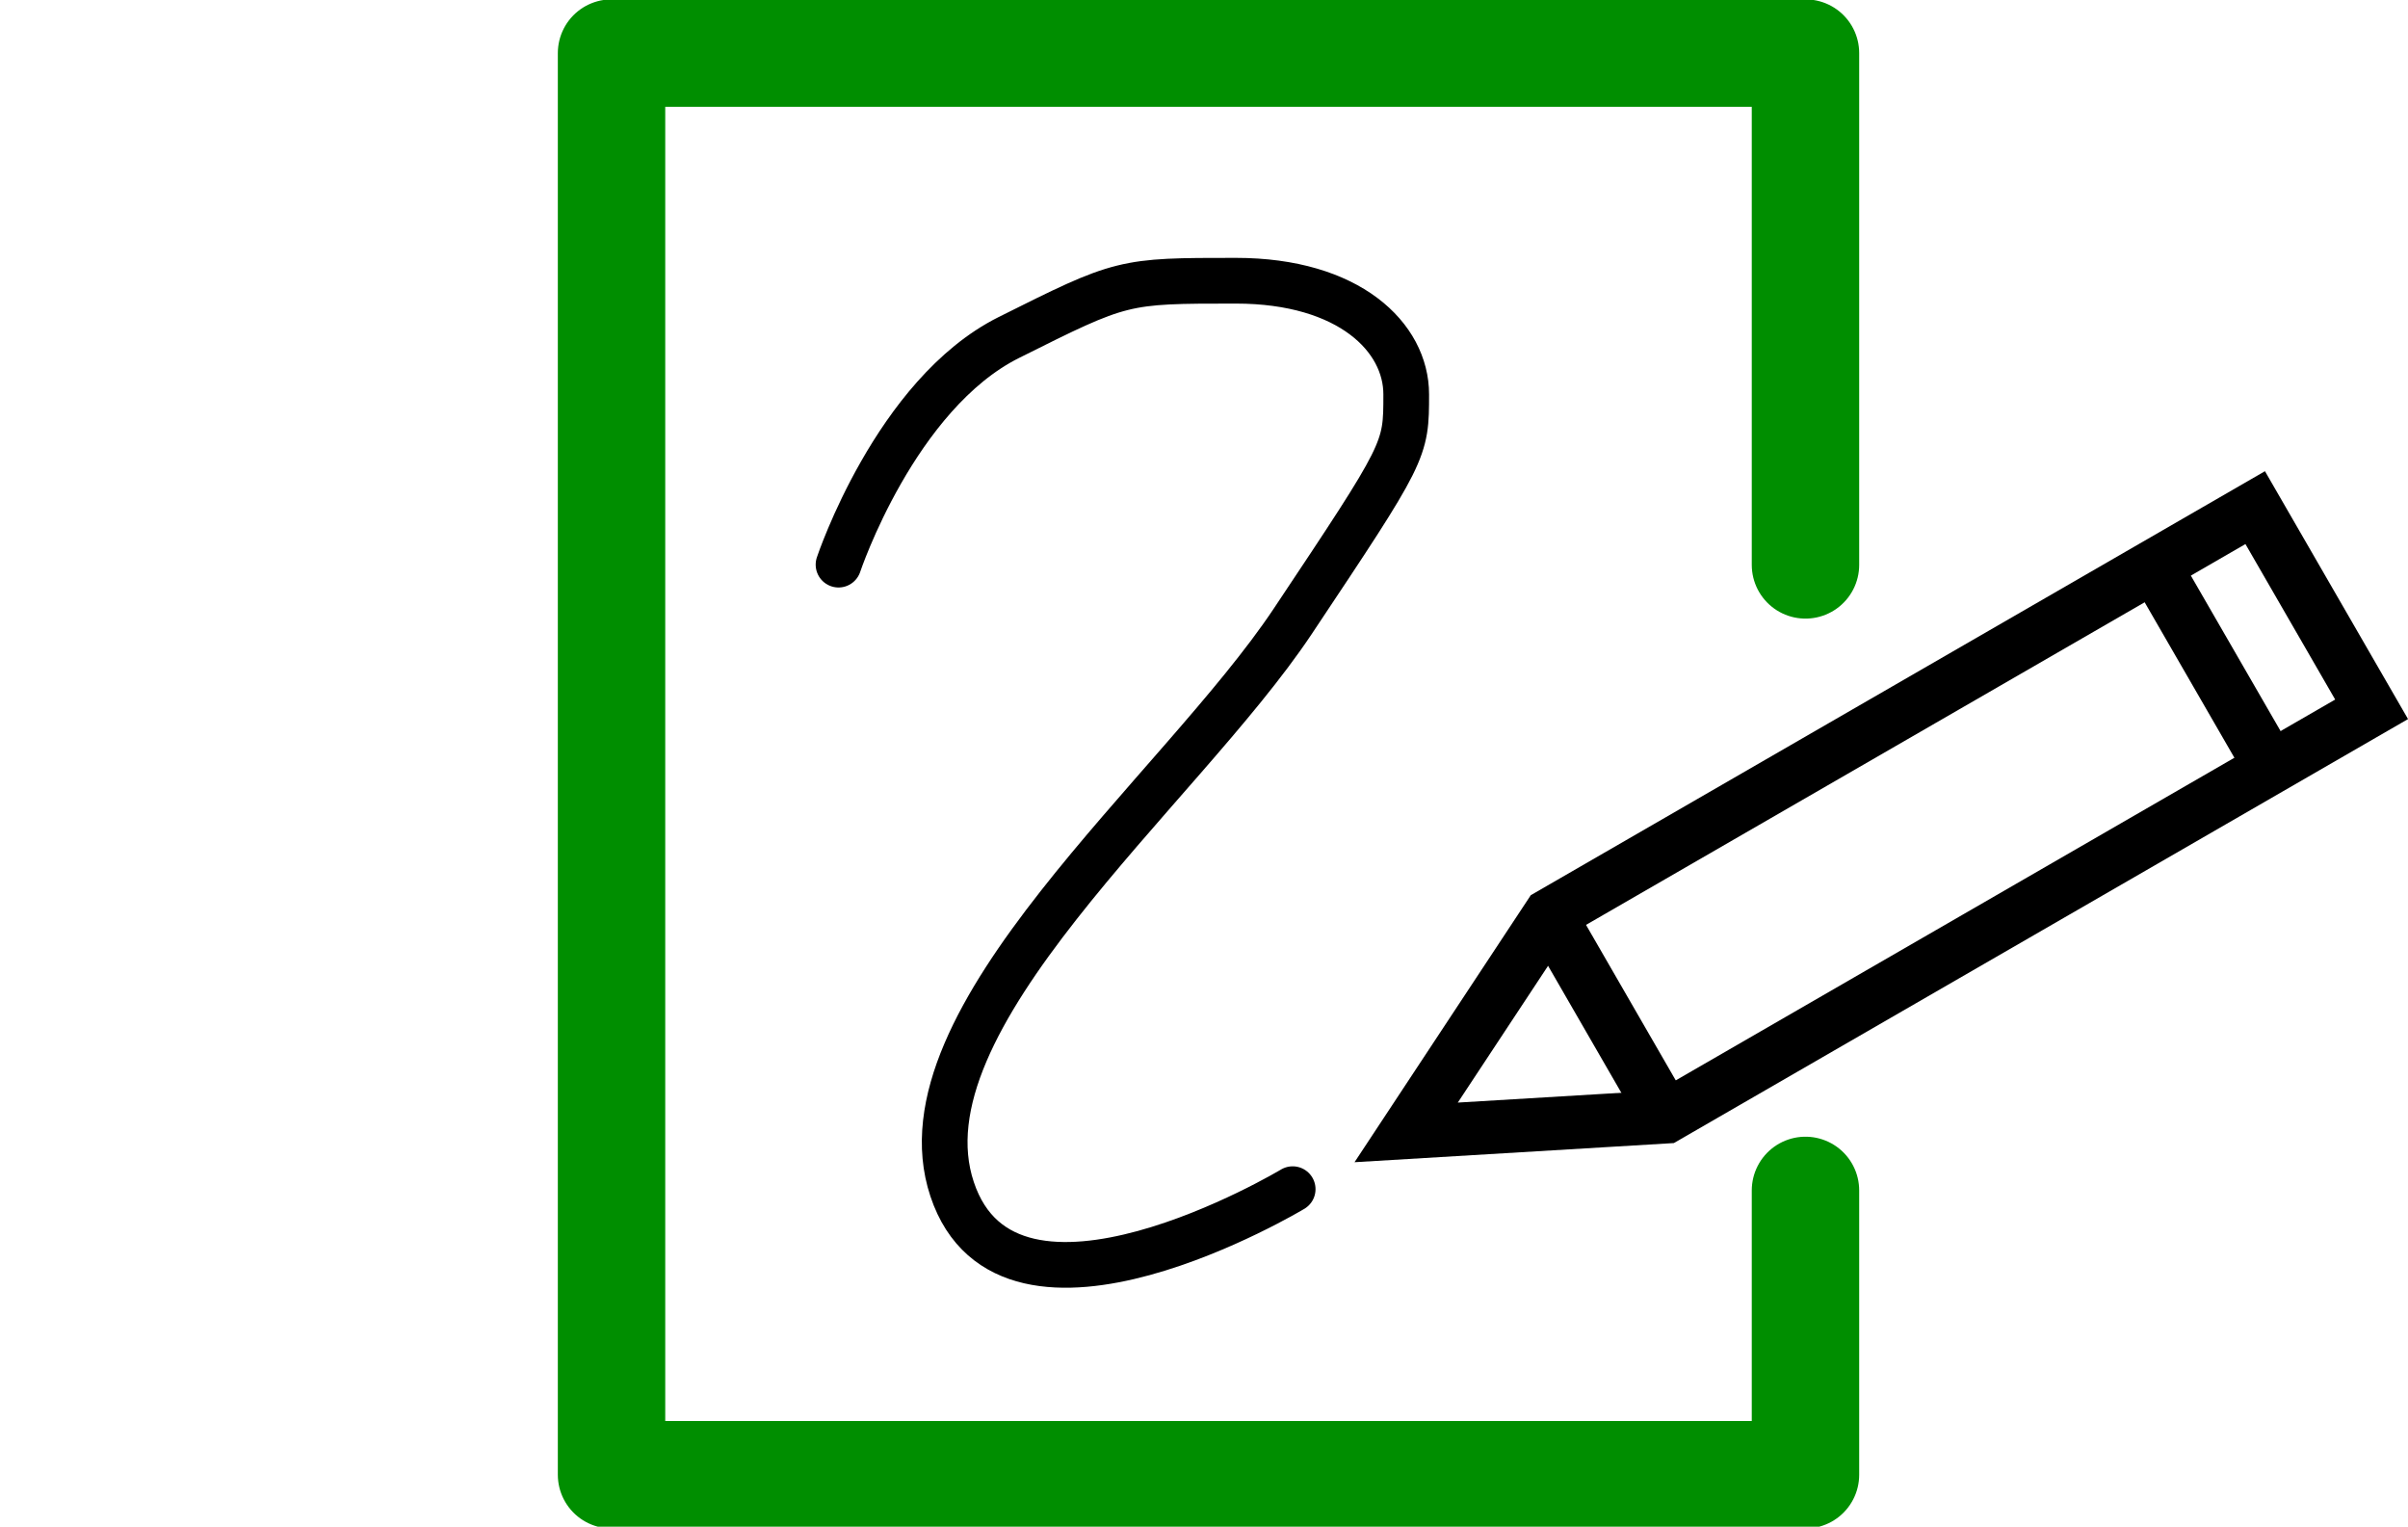<?xml version="1.0" encoding="UTF-8" standalone="no"?>
<!-- Created with Inkscape (http://www.inkscape.org/) -->

<svg
   xmlns:dc="http://purl.org/dc/elements/1.1/"
   xmlns:cc="http://creativecommons.org/ns#"
   xmlns:rdf="http://www.w3.org/1999/02/22-rdf-syntax-ns#"
   xmlns:svg="http://www.w3.org/2000/svg"
   xmlns="http://www.w3.org/2000/svg"
   xmlns:sodipodi="http://sodipodi.sourceforge.net/DTD/sodipodi-0.dtd"
   xmlns:inkscape="http://www.inkscape.org/namespaces/inkscape"
   width="56.119mm"
   height="35.572mm"
   viewBox="0 0 56.119 35.572"
   version="1.1"
   id="svg1925"
   inkscape:version="0.92.1 r15371"
   sodipodi:docname="reinforcement.svg">
  <defs
     id="defs1919" />
  <sodipodi:namedview
     id="base"
     pagecolor="#ffffff"
     bordercolor="#666666"
     borderopacity="1.0"
     inkscape:pageopacity="0.0"
     inkscape:pageshadow="2"
     inkscape:zoom="2.8284271"
     inkscape:cx="-15.202236"
     inkscape:cy="49.591943"
     inkscape:document-units="mm"
     inkscape:current-layer="g1944"
     showgrid="true"
     inkscape:window-width="1920"
     inkscape:window-height="1017"
     inkscape:window-x="-8"
     inkscape:window-y="-8"
     inkscape:window-maximized="1"
     units="mm"
     inkscape:snap-global="true"
     fit-margin-top="0"
     fit-margin-left="13"
     fit-margin-right="0"
     fit-margin-bottom="0">
    <inkscape:grid
       type="xygrid"
       id="grid1927"
       originx="12.927"
       originy="-0.073" />
  </sodipodi:namedview>
  <g
     inkscape:label="Layer 1"
     inkscape:groupmode="layer"
     id="layer1"
     transform="translate(12.927,-261.355)">
    <g
       id="g1944"
       transform="translate(4.763,-0.529)">
      <g
         id="g886"
         transform="translate(1.323,3.3366666e-6)">
        <path
           style="fill:none;stroke:#000000;stroke-width:1.243;stroke-linecap:butt;stroke-linejoin:miter;stroke-miterlimit:4;stroke-dasharray:none;stroke-opacity:1"
           d="m 36.258,278.411 -16.445,9.495 -6.055,0.363 3.342,-5.062 16.445,-9.495 z"
           id="path1935"
           inkscape:connector-curvature="0" />
        <path
           style="fill:none;stroke:#000000;stroke-width:1.243;stroke-linecap:butt;stroke-linejoin:miter;stroke-miterlimit:4;stroke-dasharray:none;stroke-opacity:1"
           d="M 19.813,287.905 17.101,283.207"
           id="path1937"
           inkscape:connector-curvature="0" />
        <path
           style="fill:none;stroke:#000000;stroke-width:1.243;stroke-linecap:butt;stroke-linejoin:miter;stroke-miterlimit:4;stroke-dasharray:none;stroke-opacity:1"
           d="m 33.909,279.767 -2.713,-4.699"
           id="path1939"
           inkscape:connector-curvature="0" />
      </g>
      <path
         style="fill:none;fill-opacity:1;stroke:#008e00;stroke-width:9.446;stroke-linecap:round;stroke-linejoin:round;stroke-miterlimit:4;stroke-dasharray:none;stroke-opacity:1"
         d="M 110,70 V 95 H 5 v -125 0 H 110 v 45"
         id="path65"
         transform="matrix(0.265,0,0,0.265,-4.763,271.071)"
         inkscape:connector-curvature="0"
         sodipodi:nodetypes="ccccccc" />
      <path
         style="fill:none;stroke:#000000;stroke-width:1.065;stroke-linecap:round;stroke-linejoin:miter;stroke-miterlimit:4;stroke-dasharray:none;stroke-opacity:1"
         d="m 1.852,275.04 c 0,0 1.323,-3.969 3.969,-5.292 2.646,-1.323 2.646,-1.323 5.292,-1.323 2.646,0 3.969,1.323 3.969,2.646 0,1.323 0,1.323 -2.646,5.292 -2.646,3.969 -9.26,9.26 -7.937,13.229 1.323,3.969 7.937,0 7.937,0"
         id="path881"
         inkscape:connector-curvature="0" />
    </g>
  </g>
</svg>
